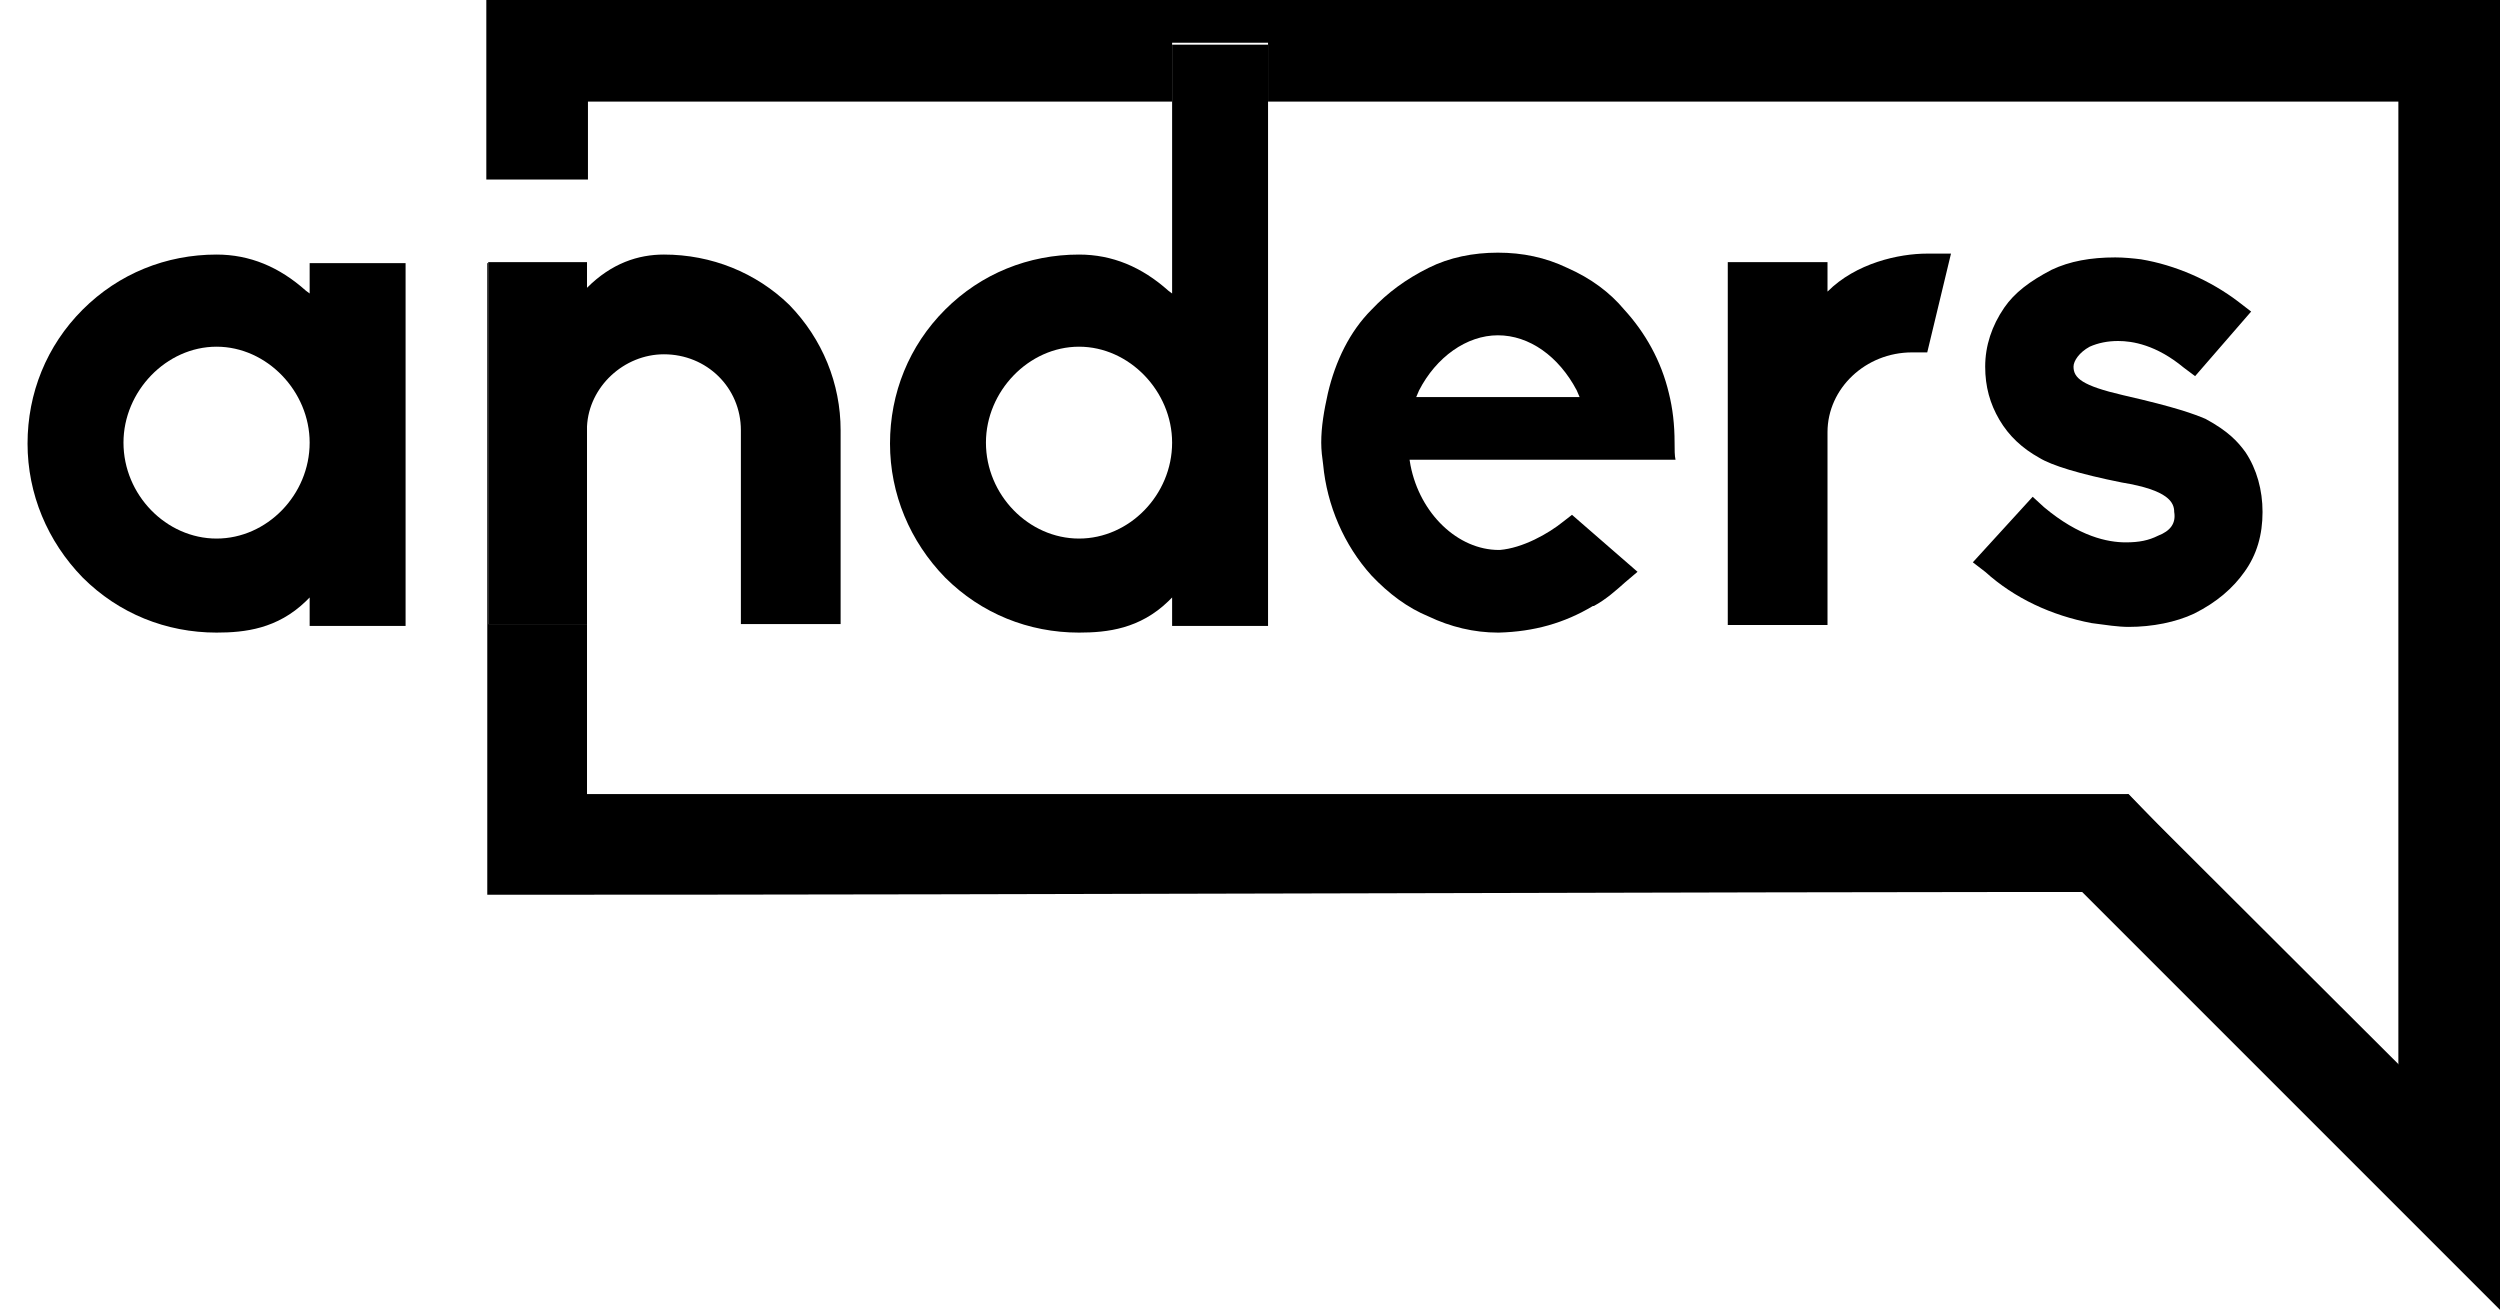 <?xml version="1.0" encoding="utf-8"?>
<!-- Generator: Adobe Illustrator 22.0.1, SVG Export Plug-In . SVG Version: 6.00 Build 0)  -->
<svg version="1.1" id="Layer_1" xmlns="http://www.w3.org/2000/svg" xmlns:xlink="http://www.w3.org/1999/xlink" x="0px" y="0px"
	 viewBox="0 0 263.2 137.9" style="enable-background:new 0 0 263.2 137.9;" xml:space="preserve">
<g>
	<path d="M51.2,0c0,6.3,0,12.6,0,18.9c3.6,0,7.1,0,10.7,0c0-2.8,0-5.5,0-8.2c20.5,0,41,0,61.5,0V4.5h10.1v6.2c39.7,0,79.3,0,119,0
		c0,24.3,0,48.6,0,72.9l0,0v43.5c3.6,0,7.1,0,10.7,0c0-31.4,0-95.7,0-127.1C192.5,0,121.9,0,51.2,0z"/>
	<path d="M61.8,83.6c0-12.9,0-25.8,0-38.7c0,0.1,0,0.3,0,0.4v20.4H51.4v-38h-0.1c0,22.2,0,44.4,0,66.5c67.1,0,115.6-0.3,182.7-0.3
		l-9.9-10.3C164,83.6,121.9,83.6,61.8,83.6z"/>
	<path d="M32.6,30.9l-0.4-0.3c-2.8-2.5-5.9-3.8-9.4-3.8c-5.3,0-10.3,2-14.1,5.8c-3.8,3.8-5.8,8.8-5.8,14.1C2.9,52,5,57,8.7,60.8
		c3.8,3.8,8.8,5.8,14.1,5.8c3,0,6.4-0.4,9.4-3.3l0.4-0.4v3h10.1V27.7H32.6V30.9z M22.8,56.7c-5.3,0-9.8-4.6-9.8-10.1
		c0-5.4,4.5-10.1,9.8-10.1s9.8,4.7,9.8,10.1C32.6,52.1,28.1,56.7,22.8,56.7z"/>
	<path d="M61.8,65.7V45.3c0-0.2,0-0.3,0-0.4c0.2-4.2,3.9-7.6,8.1-7.6c4.5,0,8.1,3.5,8.1,8v20.4h10.5V45.3c0-4.9-1.9-9.6-5.4-13.2
		c-3.5-3.4-8.2-5.3-13.2-5.3c-2.7,0-5.5,0.9-8.1,3.5l0,0v-2.6v-0.1H51.4v0.1v38H61.8z"/>
	<path d="M123.4,4.5v6.2v20.2l-0.4-0.3c-2.8-2.5-5.9-3.8-9.4-3.8c-5.3,0-10.3,2-14.1,5.8c-3.8,3.8-5.8,8.8-5.8,14.1
		c0,5.3,2.1,10.3,5.8,14.1c3.8,3.8,8.8,5.8,14.1,5.8c3,0,6.4-0.4,9.4-3.3l0.4-0.4v3h10.1v-55V4.7h-10.1V4.5z M113.6,56.7
		c-5.3,0-9.8-4.6-9.8-10.1c0-5.4,4.5-10.1,9.8-10.1s9.8,4.7,9.8,10.1C123.4,52.1,118.9,56.7,113.6,56.7z"/>
	<path d="M176.3,46.6c0-1.9-0.2-3.6-0.6-5.2c-0.8-3.4-2.5-6.4-4.7-8.8c-1.5-1.8-3.5-3.3-6-4.4c-2.3-1.1-4.7-1.6-7.3-1.6
		s-5.1,0.5-7.3,1.6c-2.4,1.2-4.3,2.6-6,4.4c-2.3,2.3-3.8,5.4-4.6,8.8c-0.4,1.8-0.7,3.5-0.7,5.2c0,0.8,0.1,1.6,0.2,2.3
		c0.4,4.3,2.2,8.5,5.1,11.7c1.8,1.9,3.8,3.4,6,4.3c2.3,1.1,4.8,1.7,7.3,1.7h0.1c3.7-0.1,6.9-1,9.9-2.8h0.1c1.3-0.7,2.4-1.7,3.3-2.5
		l1.3-1.1l-6.9-6l-0.9,0.7c-1.6,1.3-4.3,2.8-6.7,3h-0.1c-4.3,0-8.3-3.8-9.3-8.9l-0.1-0.6h28C176.3,48,176.3,47.3,176.3,46.6z
		 M149.1,41.8l0.3-0.7c1.8-3.5,5-5.8,8.3-5.8s6.4,2.2,8.3,5.8l0.3,0.7H149.1z"/>
	<path d="M181.9,27.6v38.2h10.5V45.5c0-4.6,4-8.4,8.9-8.4h1.6l2.5-10.4h-2.5c-3,0-7.5,1-10.5,4v-3.1L181.9,27.6L181.9,27.6z"/>
	<path d="M227.2,56.4c-1,0.5-2,0.7-3.4,0.7c-1.9,0-4.9-0.6-8.6-3.7l-1.2-1.1l-6.3,6.9l1.3,1c3.1,2.8,7,4.6,11.2,5.4
		c1.5,0.2,2.8,0.4,3.9,0.4c2.5,0,5-0.5,6.9-1.4c2.4-1.2,4.1-2.7,5.3-4.4c1.3-1.8,1.9-3.9,1.9-6.3c0-2.3-0.6-4.5-1.8-6.3
		c-0.8-1.1-1.8-2.2-4.2-3.5c-1.2-0.5-3-1.2-8.7-2.5c-4.3-1-5.2-1.8-5.2-3c0-0.6,0.6-1.5,1.7-2.1c0.9-0.4,1.9-0.6,3-0.6
		c1.5,0,4,0.4,6.9,2.8l1.2,0.9l5.9-6.8l-1.3-1c-3-2.3-6.7-3.9-10.3-4.5c-0.8-0.1-1.8-0.2-2.7-0.2c-2.6,0-4.8,0.4-6.7,1.3
		c-2.3,1.2-3.9,2.4-5,4c-1.3,1.9-2,4-2,6.2c0,2.1,0.5,3.9,1.5,5.6s2.4,3,4.2,4c1.3,0.8,4.2,1.7,8.7,2.6c4.9,0.8,5.5,2.1,5.5,3.1
		C229.1,55.1,228.5,55.9,227.2,56.4z"/>
	<polygon points="263.2,122.7 263.2,137.9 216.5,91.2 224,83.6 	"/>
</g>
</svg>
